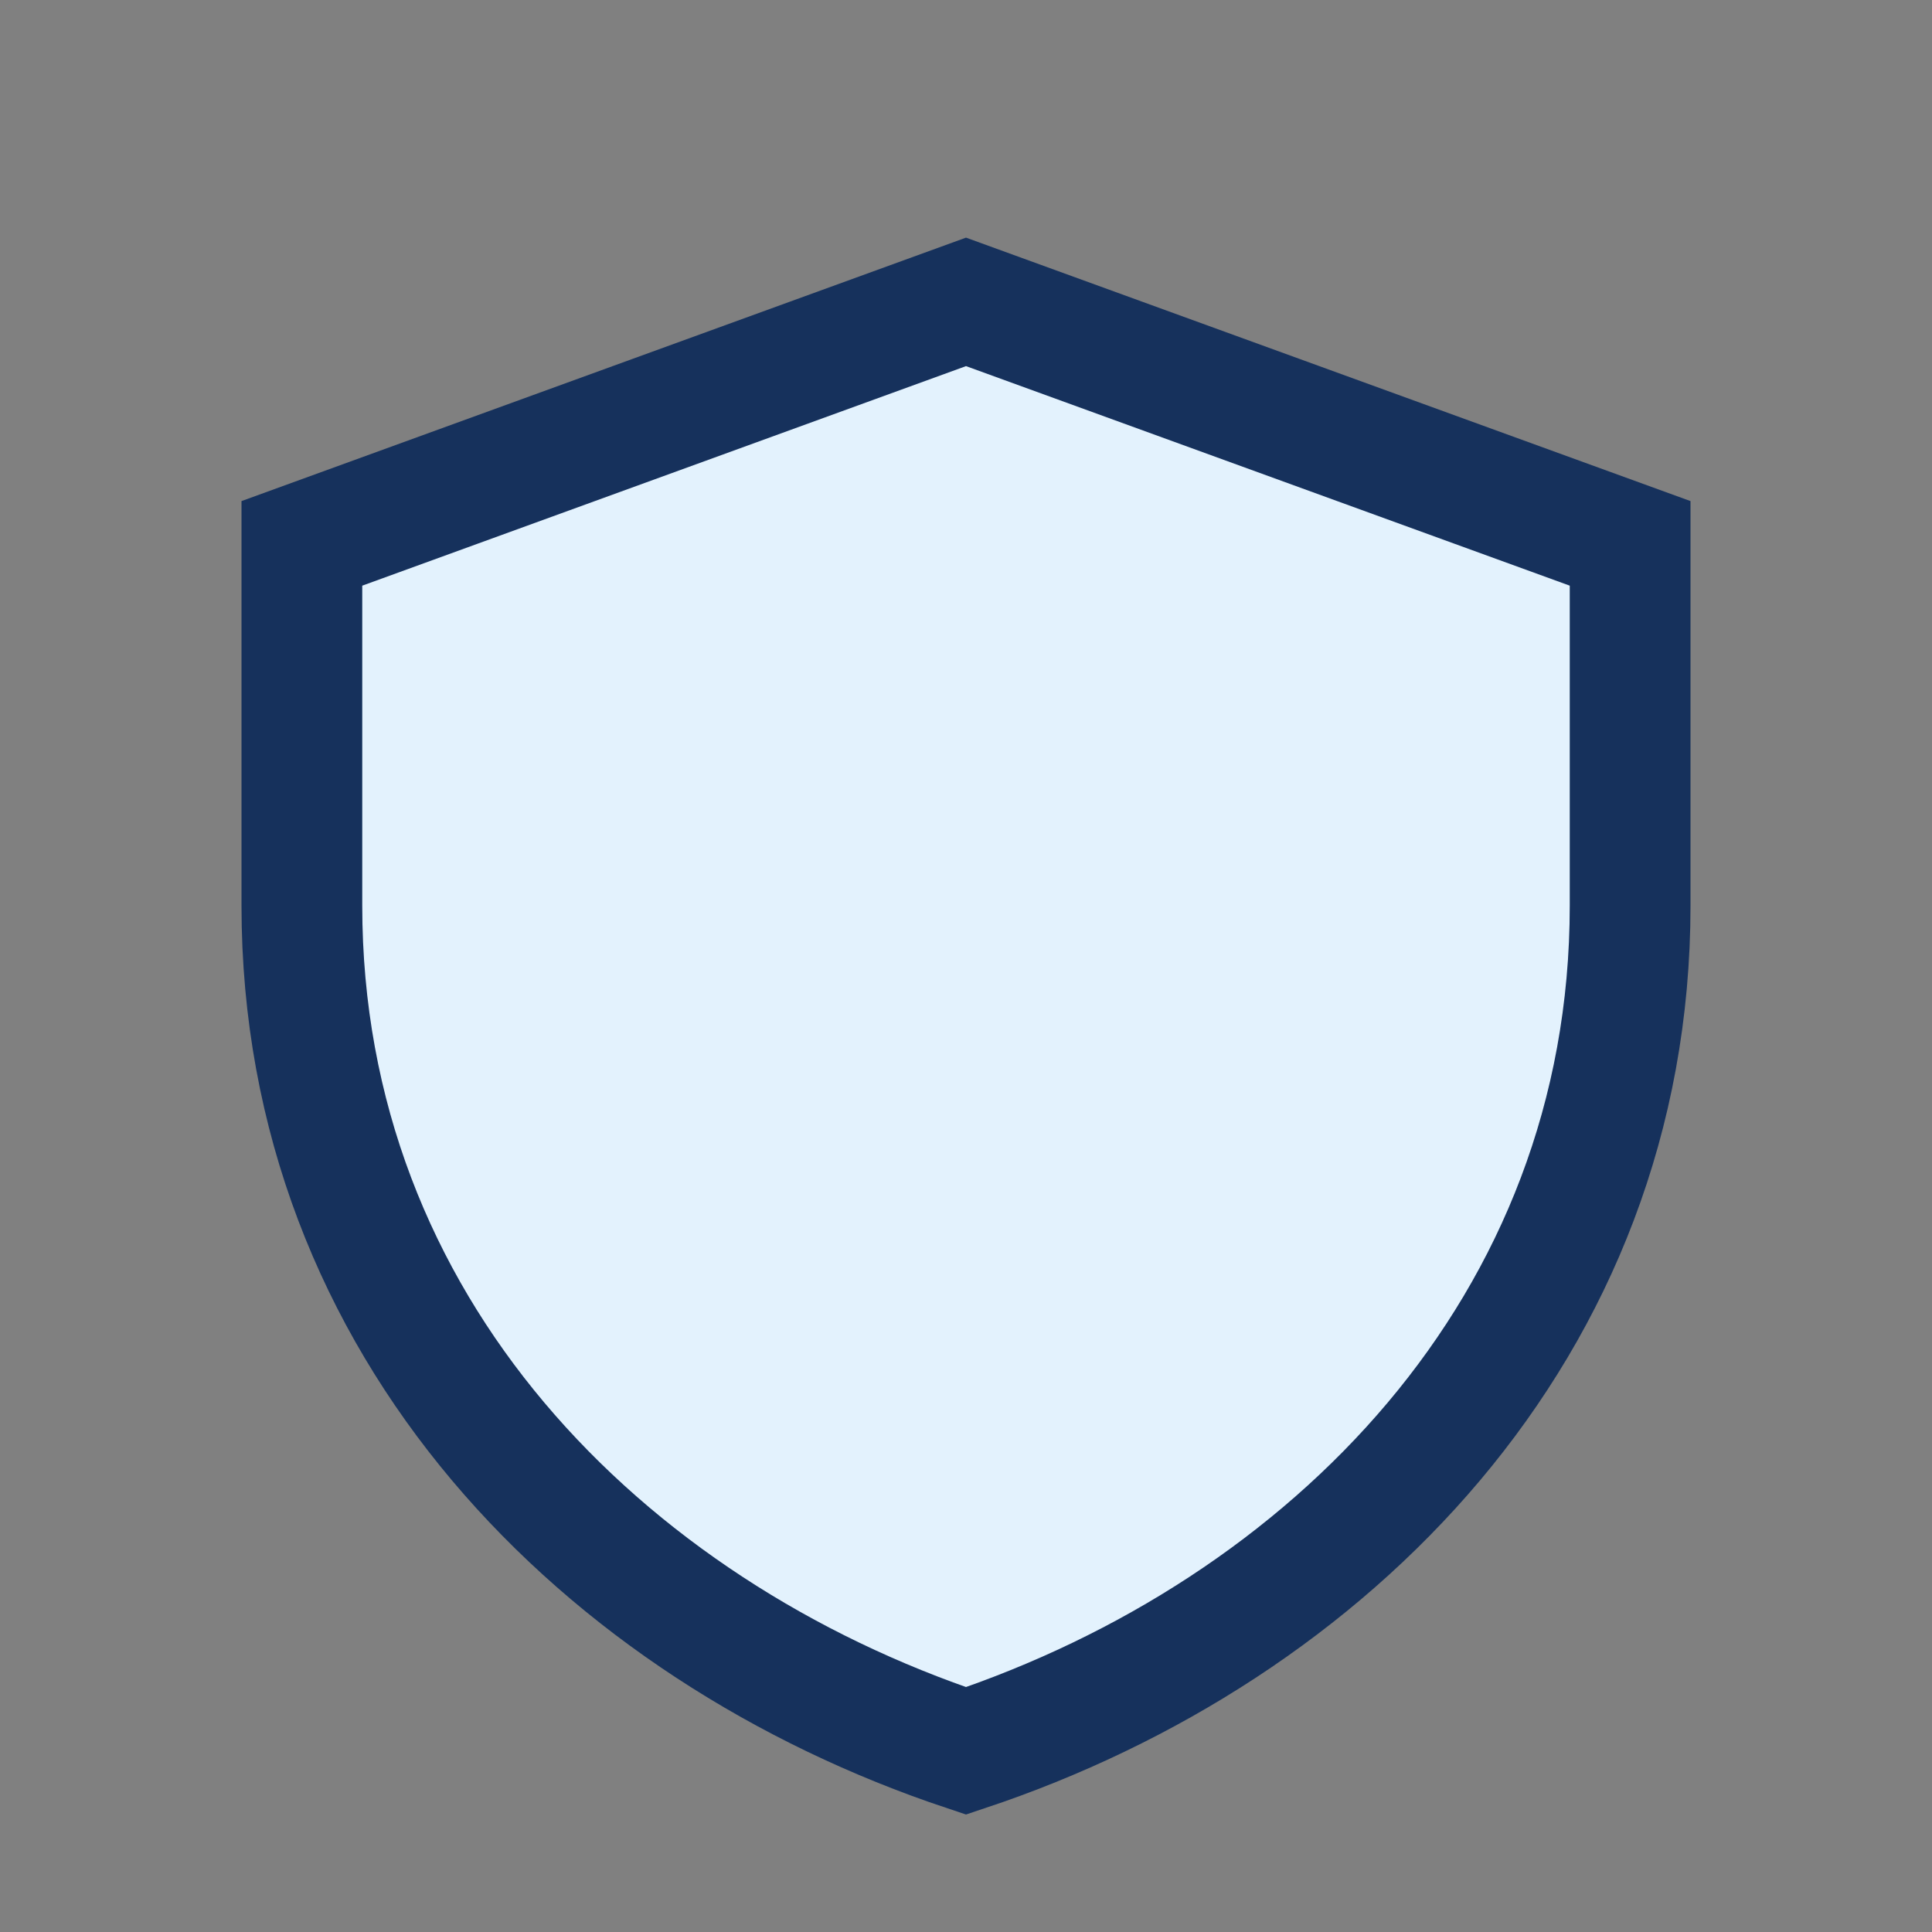 <?xml version="1.0" encoding="UTF-8"?>
<svg xmlns="http://www.w3.org/2000/svg" width="32" height="32" viewBox="0 0 32 32"><rect x="0" y="0" width="32" height="32" fill="#808080" stroke="none"/><path d="M16 5l11 4v6c0 7-5 12-11 14C10 27 5 22 5 15V9z" fill="#E3F2FD" stroke="#16315C" stroke-width="2"/></svg>